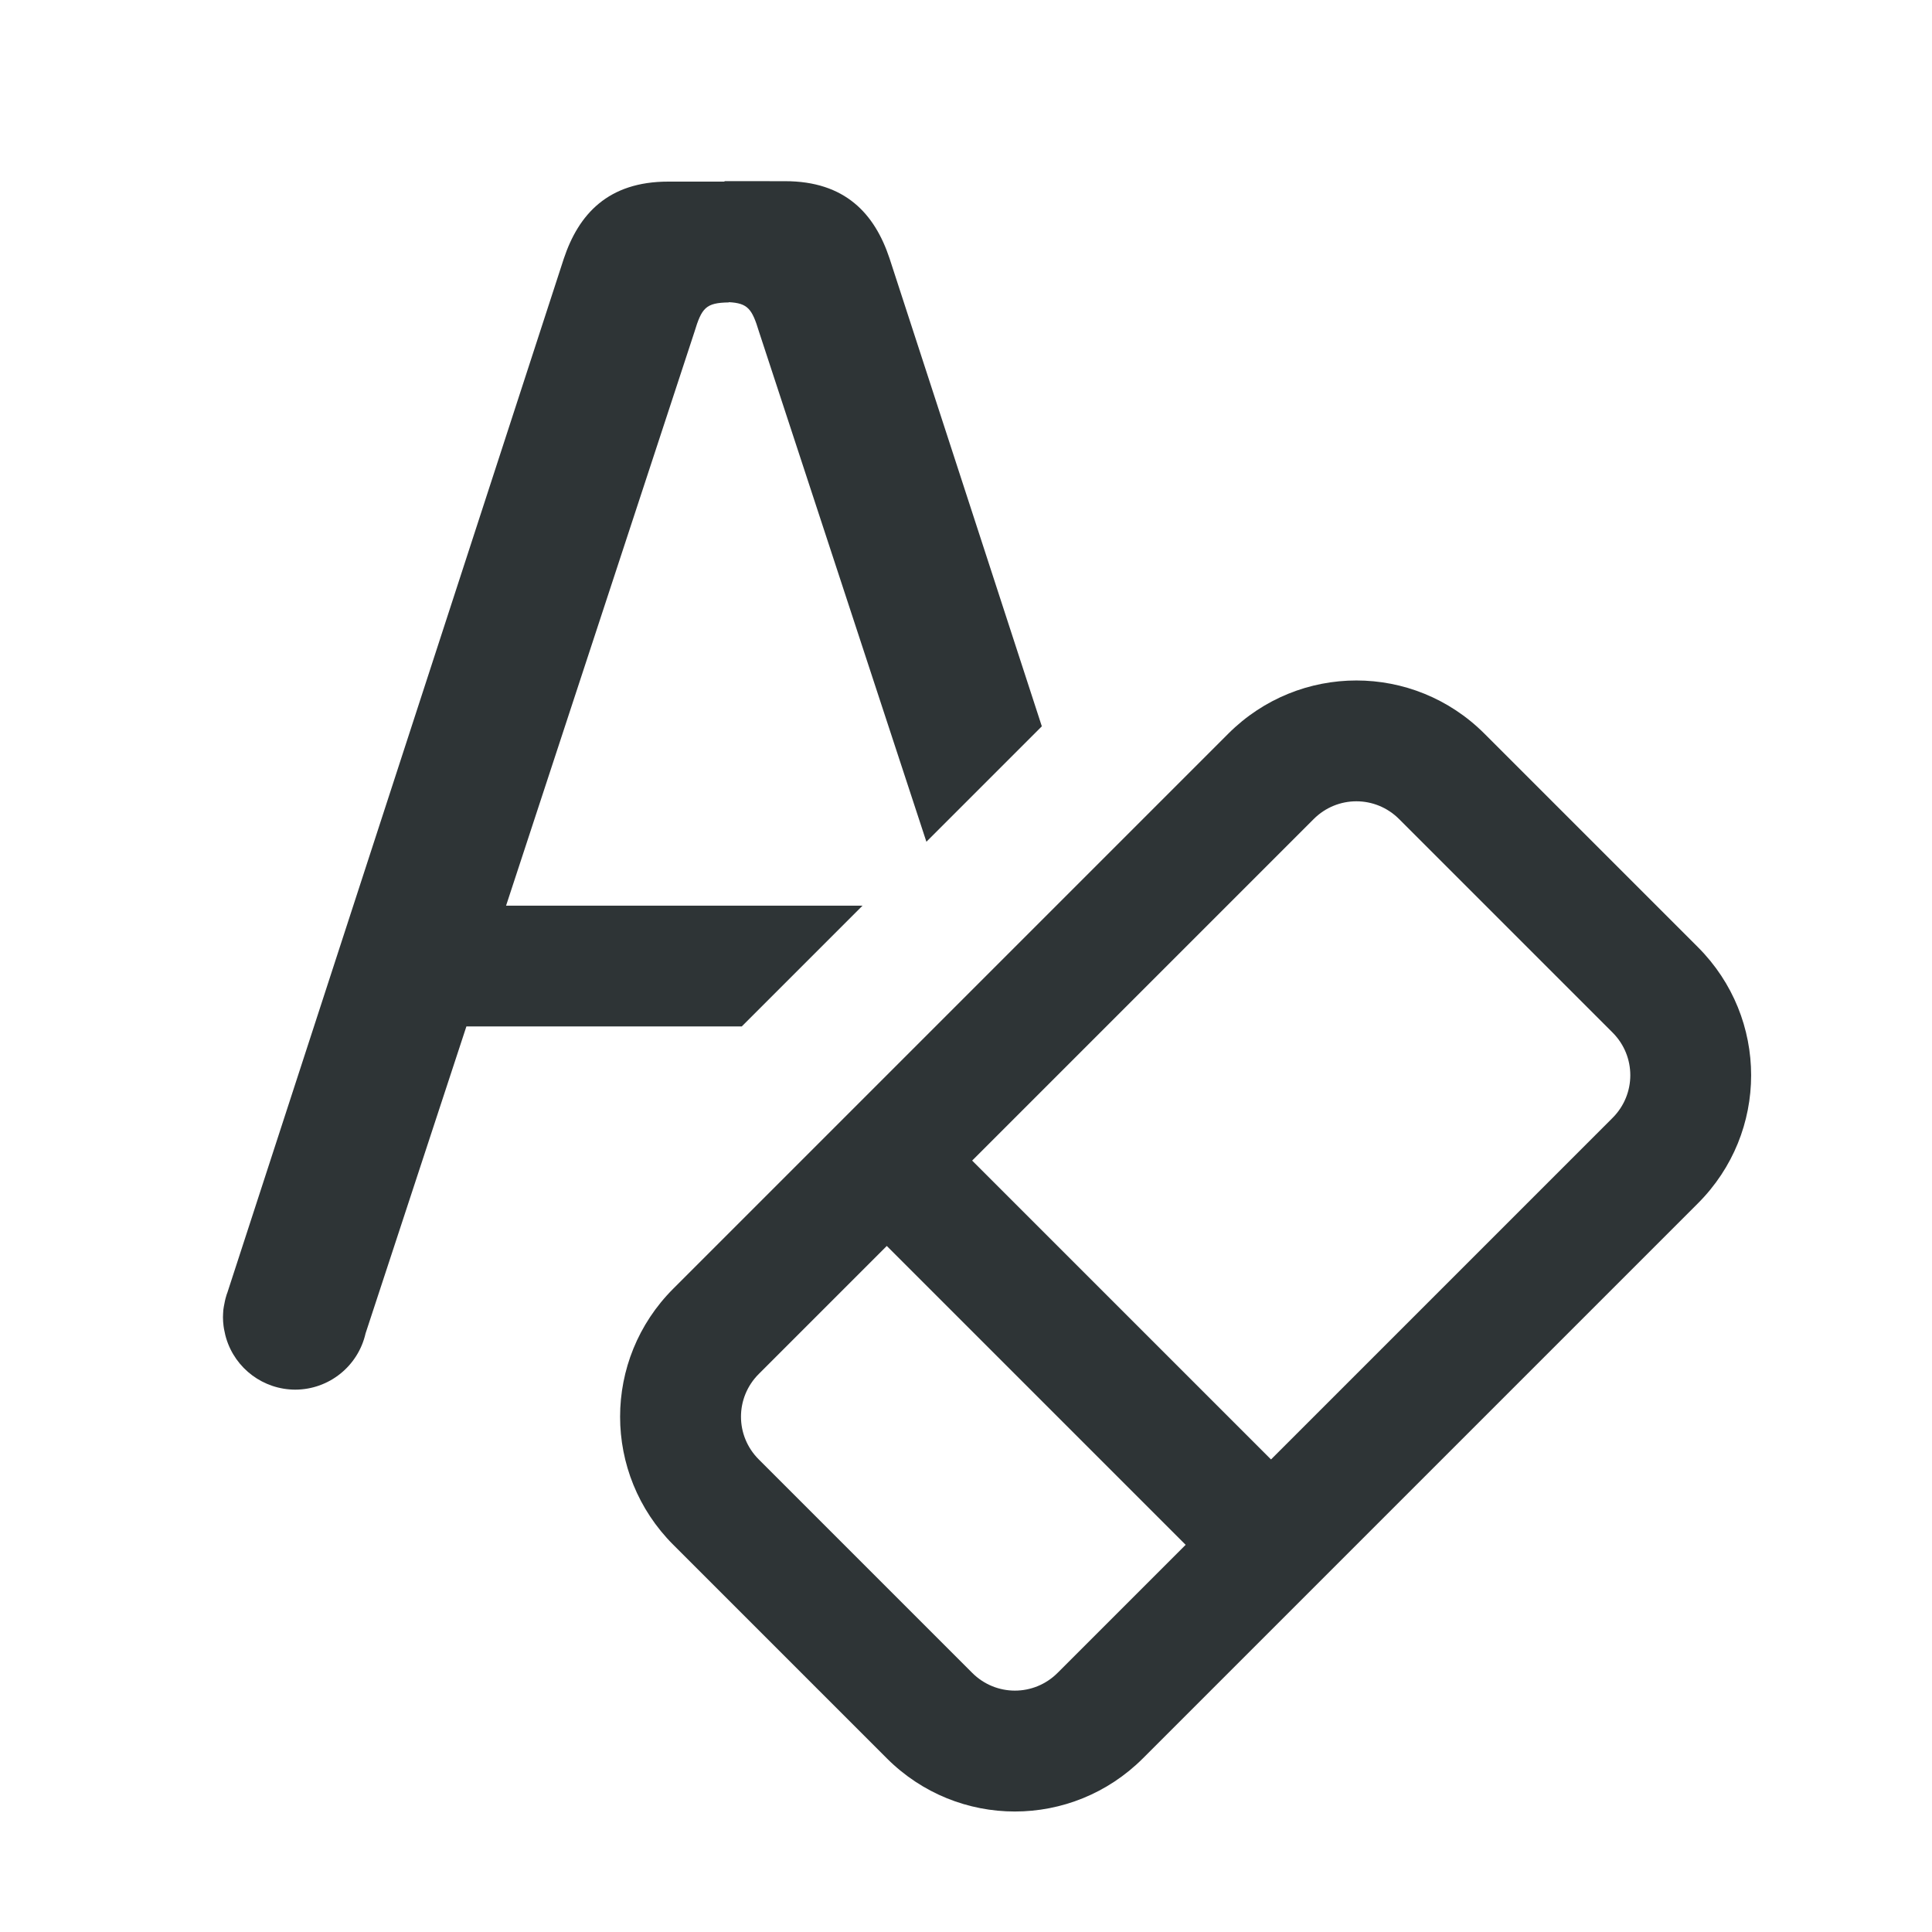 <svg viewBox="0 0 32 32" xmlns="http://www.w3.org/2000/svg"><g fill="#2e3436"><path d="m24.587 12.152c-1.175-1.175-3.067-1.175-4.243 0l-9.192 9.192c-1.175 1.175-1.175 3.067 0 4.243l3.536 3.536c1.175 1.175 3.067 1.175 4.243 0l9.192-9.192c1.175-1.175 1.175-3.067 0-4.243zm-1.414 1.414 3.536 3.536c.392.392.392 1.022 0 1.414l-5.657 5.657-4.95-4.95 5.657-5.657c.392-.392 1.022-.392 1.414 0zm-8.485 7.071 4.95 4.95-2.121 2.121c-.392.392-1.022.392-1.414 0l-3.536-3.536c-.392-.392-.392-1.022 0-1.414z"/><path d="m12 3v.008h-.93c-1-.001-1.487.542-1.732 1.277l-5.574 17.131c-.003.006-.005.013-.008.02-.003.009-.005.018-.008.027-.009.029-.017.058-.023.088-.007.03-.013.061-.018.092-.003.018-.006.035-.008.053-.002.021-.003.043-.004.064-.001.019-.002.039-.002.059 0.0.049.004.099.01.146.002.017.005.034.008.051.006.033.013.066.021.098.004.017.009.034.014.051.152.505.617.851 1.145.852.558-.002 1.04-.388 1.164-.932l1.67-5.084h4.561l2-2h-5.904l3.119-9.5c.122-.403.189-.486.57-.492v-.004c.317.016.386.113.5.488l2.773 8.449 1.912-1.912-2.523-7.752c-.245-.735-.732-1.278-1.732-1.277z"/></g></svg>